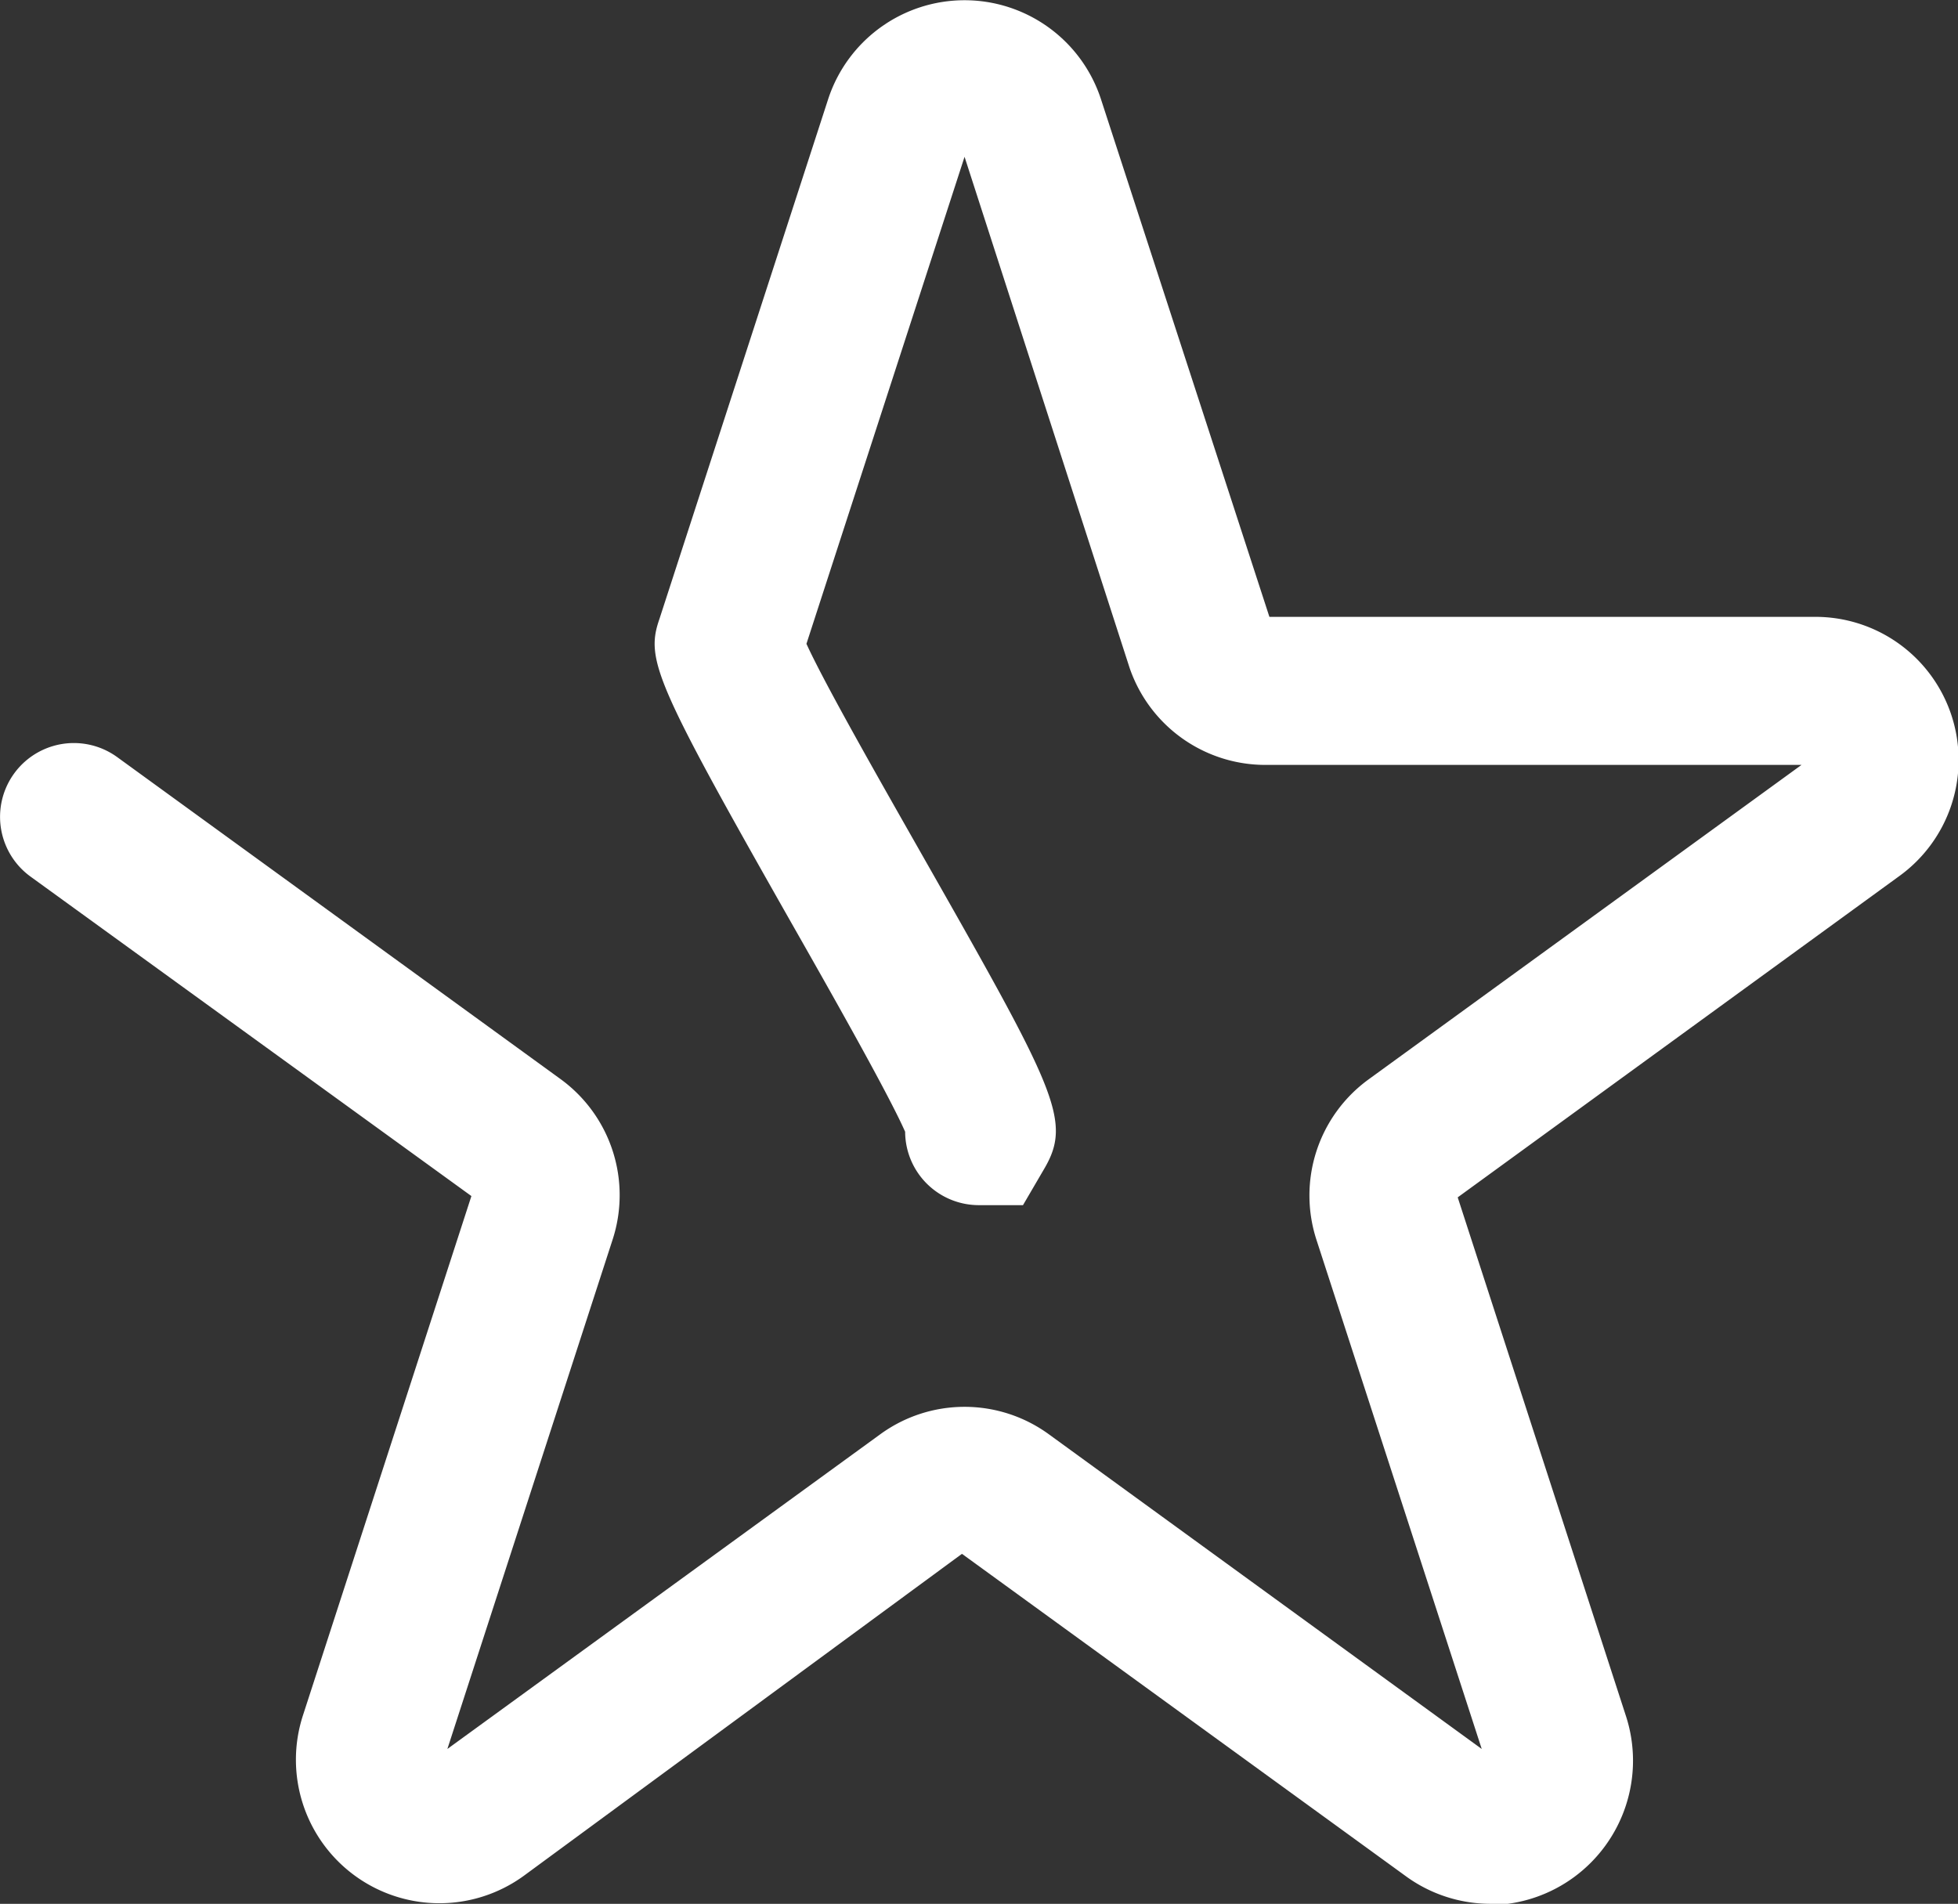 <svg xmlns="http://www.w3.org/2000/svg" viewBox="0 0 60.31 58.64">
  <rect x="0" y="0" width="60.31" height="58.64" fill="#333333" stroke="none"/>
  <defs>
    <style>
      .cls-1 {
        fill: #fff;
      }
    </style>
  </defs>
  <g id="Layer_2" data-name="Layer 2">
    <g id="Layer_1-2" data-name="Layer 1">
      <path class="cls-1" d="M45.89,58.64a4.43,4.43,0,0,1-2.6-.86L29.63,47.86l-13.5,9.92a4.42,4.42,0,0,1-6.8-4.94l5.19-16L.94,27a2.27,2.27,0,1,1,2.67-3.68l13.66,9.92a4.42,4.42,0,0,1,1.6,4.94L13.78,53.87l13.33-9.69a4.41,4.41,0,0,1,5.2,0l13.33,9.69L40.55,38.19a4.42,4.42,0,0,1,1.6-4.94l13.34-9.69H39a4.42,4.42,0,0,1-4.21-3L29.71,4.83l-4.87,15c.56,1.23,2.26,4.21,3.43,6.27,4.23,7.44,4.77,8.4,3.9,9.89l-.66,1.13-1.36,0a2.27,2.27,0,0,1-2.27-2.26c-.52-1.18-2.33-4.37-3.57-6.55-4.13-7.28-4.43-8-4-9.24L25.51,3.05a4.42,4.42,0,0,1,8.4,0L39.1,19H55.89a4.41,4.41,0,0,1,2.59,8L44.9,36.88l5.19,16a4.45,4.45,0,0,1-4.2,5.8Z"/>
    </g>
  </g>
</svg>
